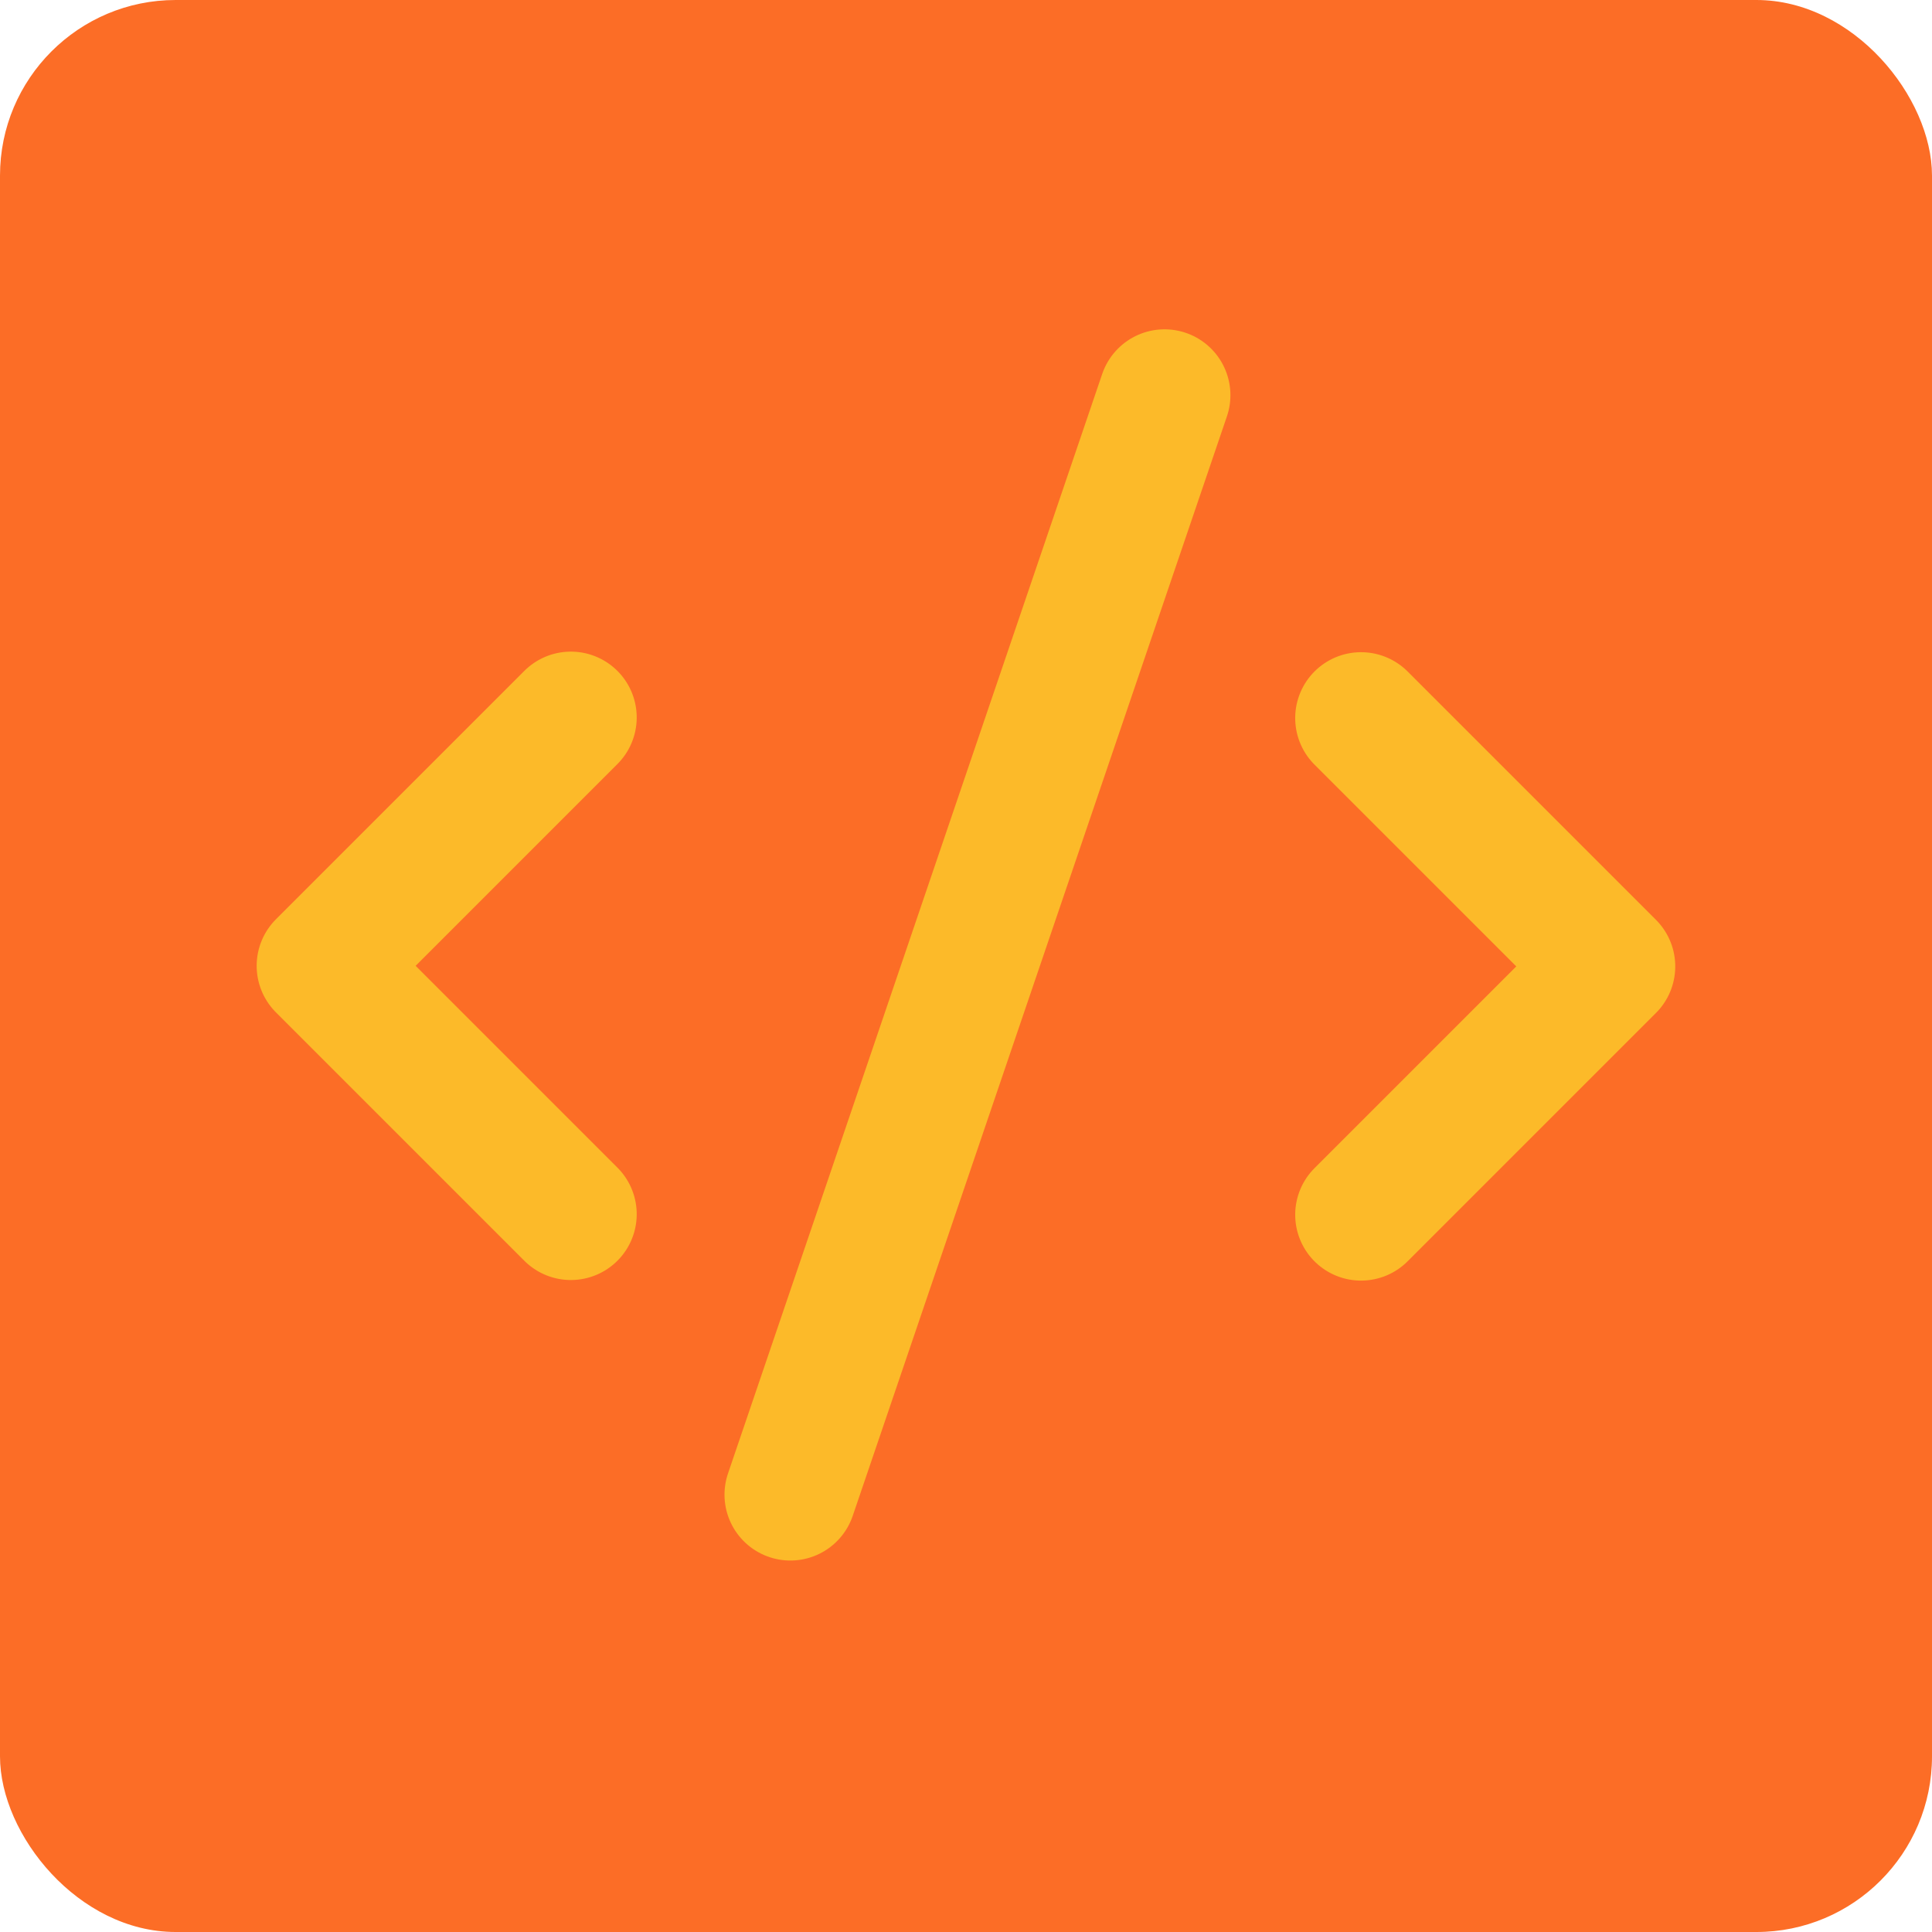 <svg viewBox="0 0 44 44" xmlns="http://www.w3.org/2000/svg"><g fill="none" fill-rule="evenodd"><rect fill="#fc6d26" width="44" height="44" rx="4"/><g stroke="#fcba29" stroke-linejoin="round" stroke-linecap="round" stroke-width="3"><path transform="matrix(.707.707-.707.707 19.364-2.749)" d="m17 26h-8v-8"/><path transform="matrix(-.707-.707.707-.707 37.36 59.48)" d="m35 26h-8v-8"/><path d="m18 34.04l8.522-25.04"/></g></g></svg>